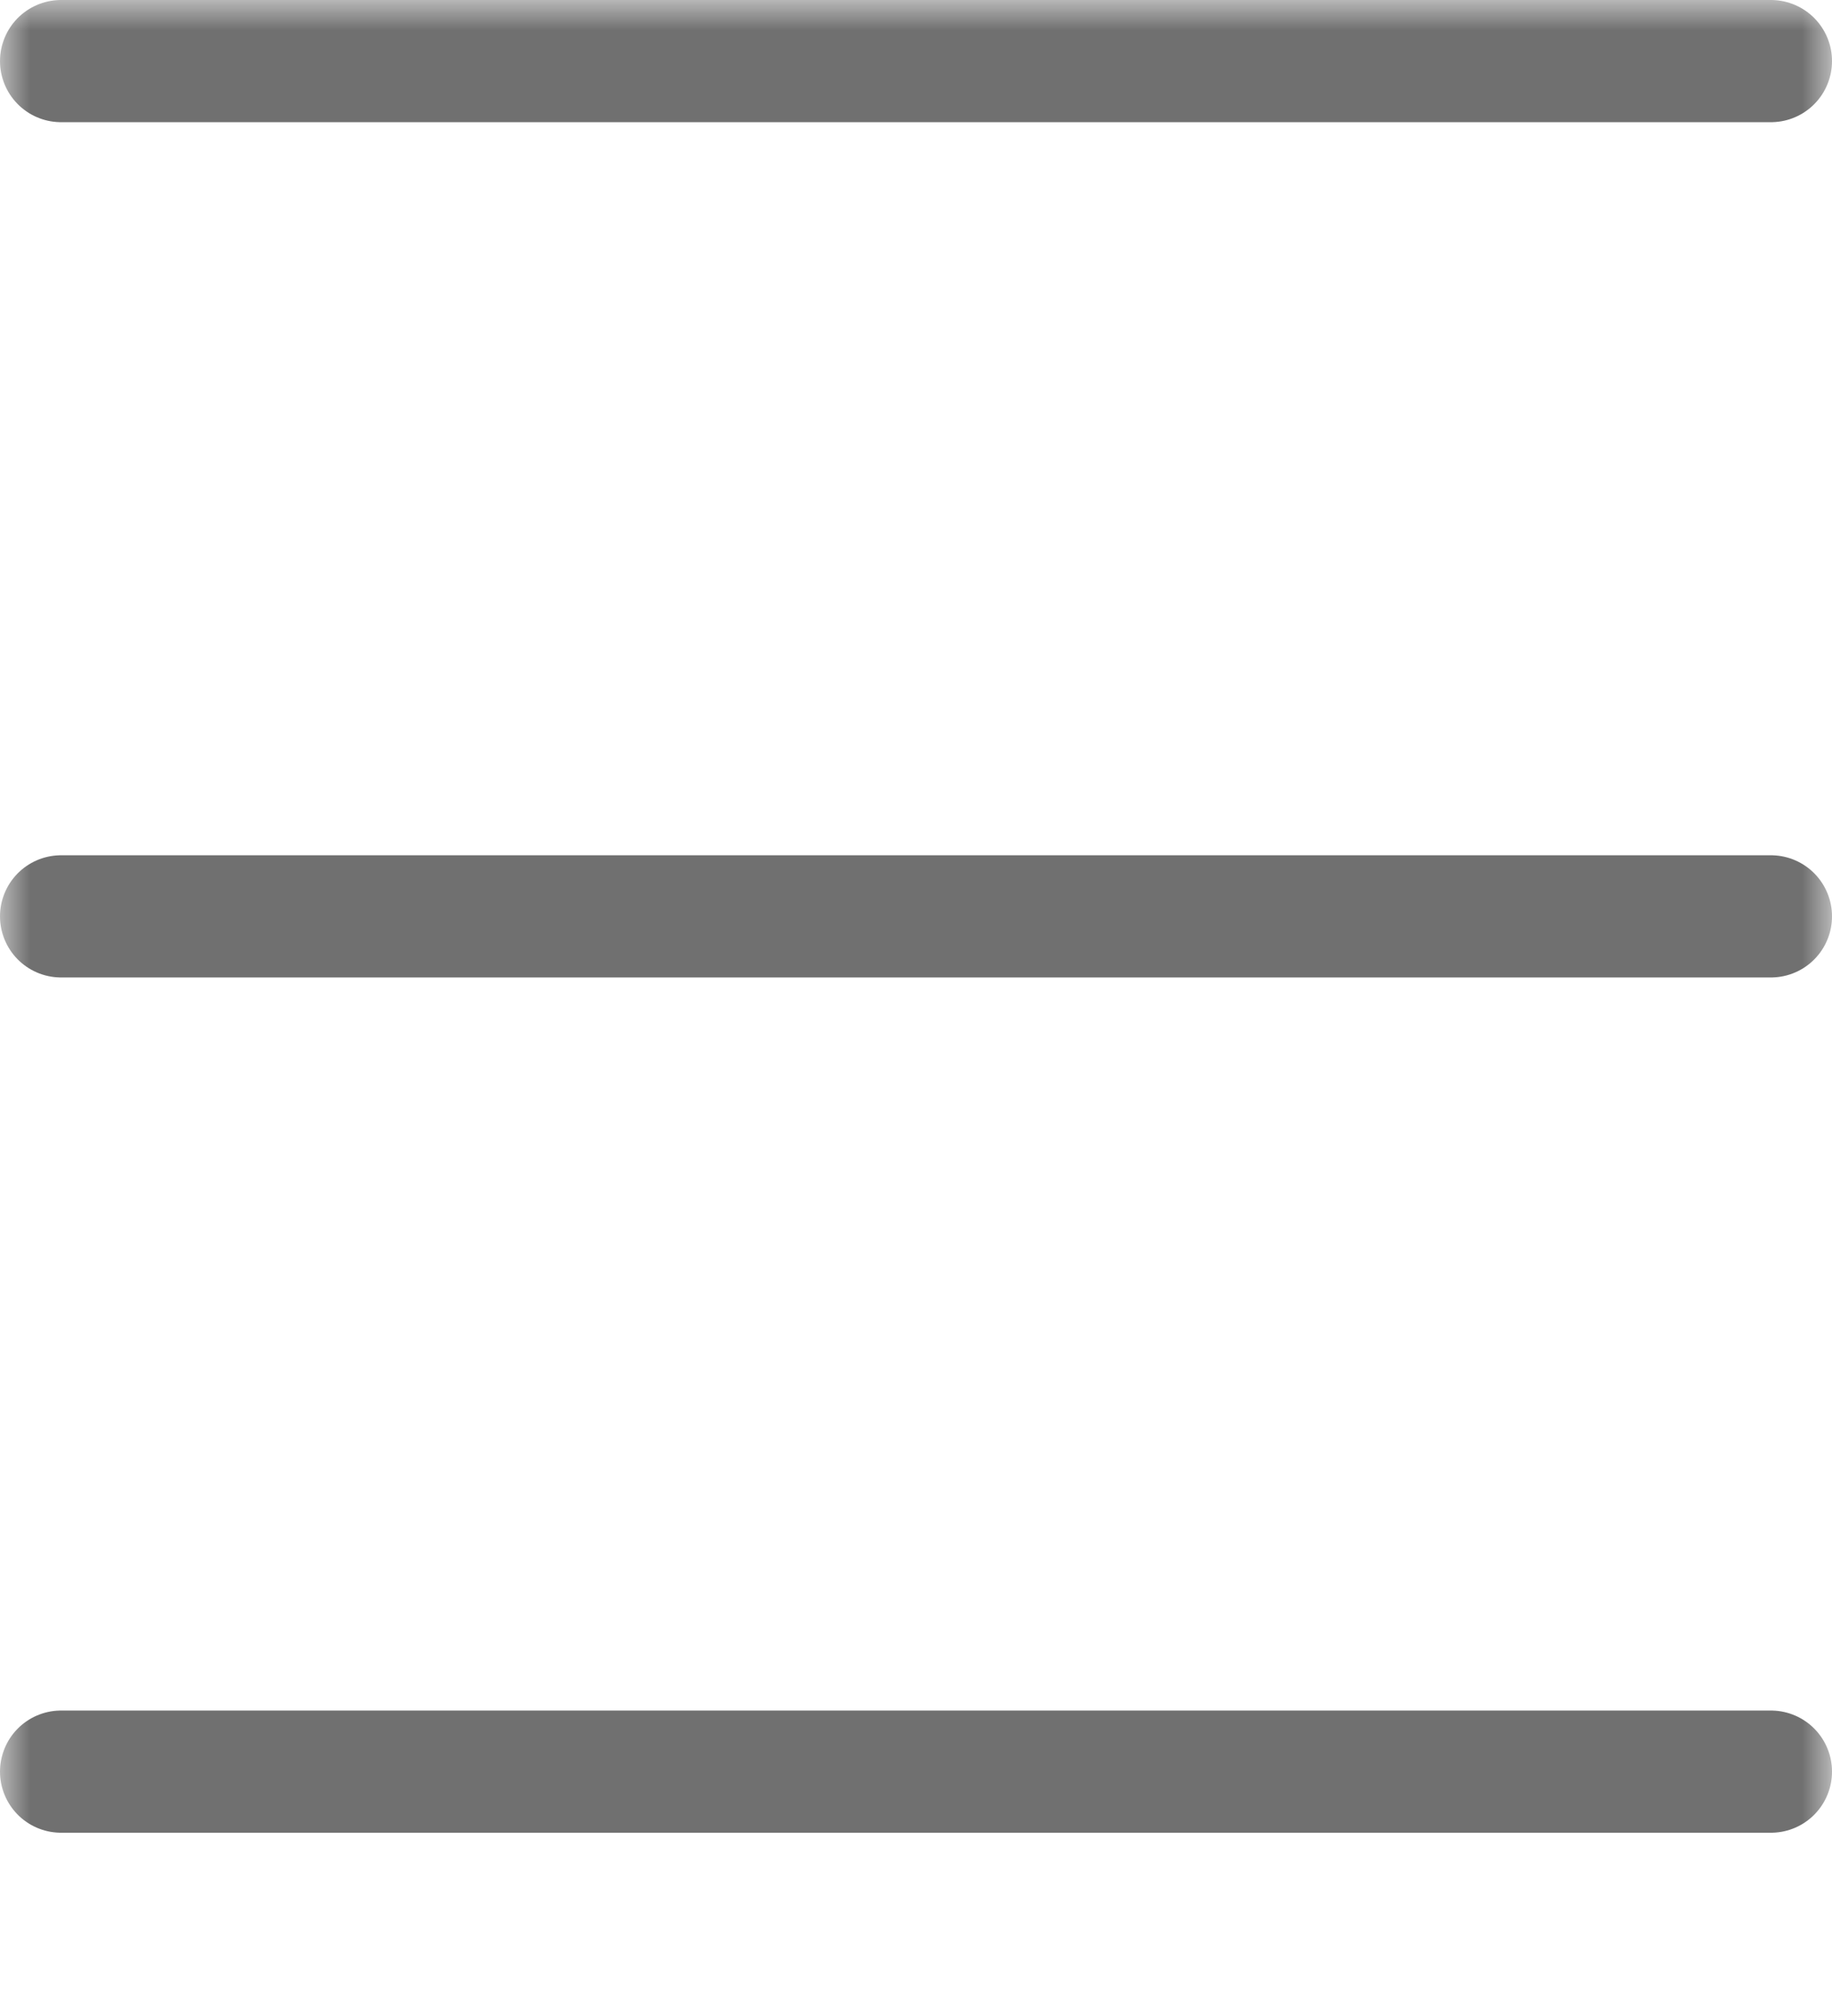<svg width="30" height="33" viewBox="0 0 30 33" fill="none" xmlns="http://www.w3.org/2000/svg">
<mask id="mask0_1588_107" style="mask-type:luminance" maskUnits="userSpaceOnUse" x="0" y="0" width="30" height="33">
<path d="M30 0H0V33H30V0Z" fill="white"/>
</mask>
<g mask="url(#mask0_1588_107)">
<path d="M1 1H29" stroke="#707070" stroke-width="2" stroke-linecap="round"/>
<path d="M1 15H29" stroke="#707070" stroke-width="2" stroke-linecap="round"/>
<path d="M1 29H29" stroke="#707070" stroke-width="2" stroke-linecap="round"/>
</g>
</svg>